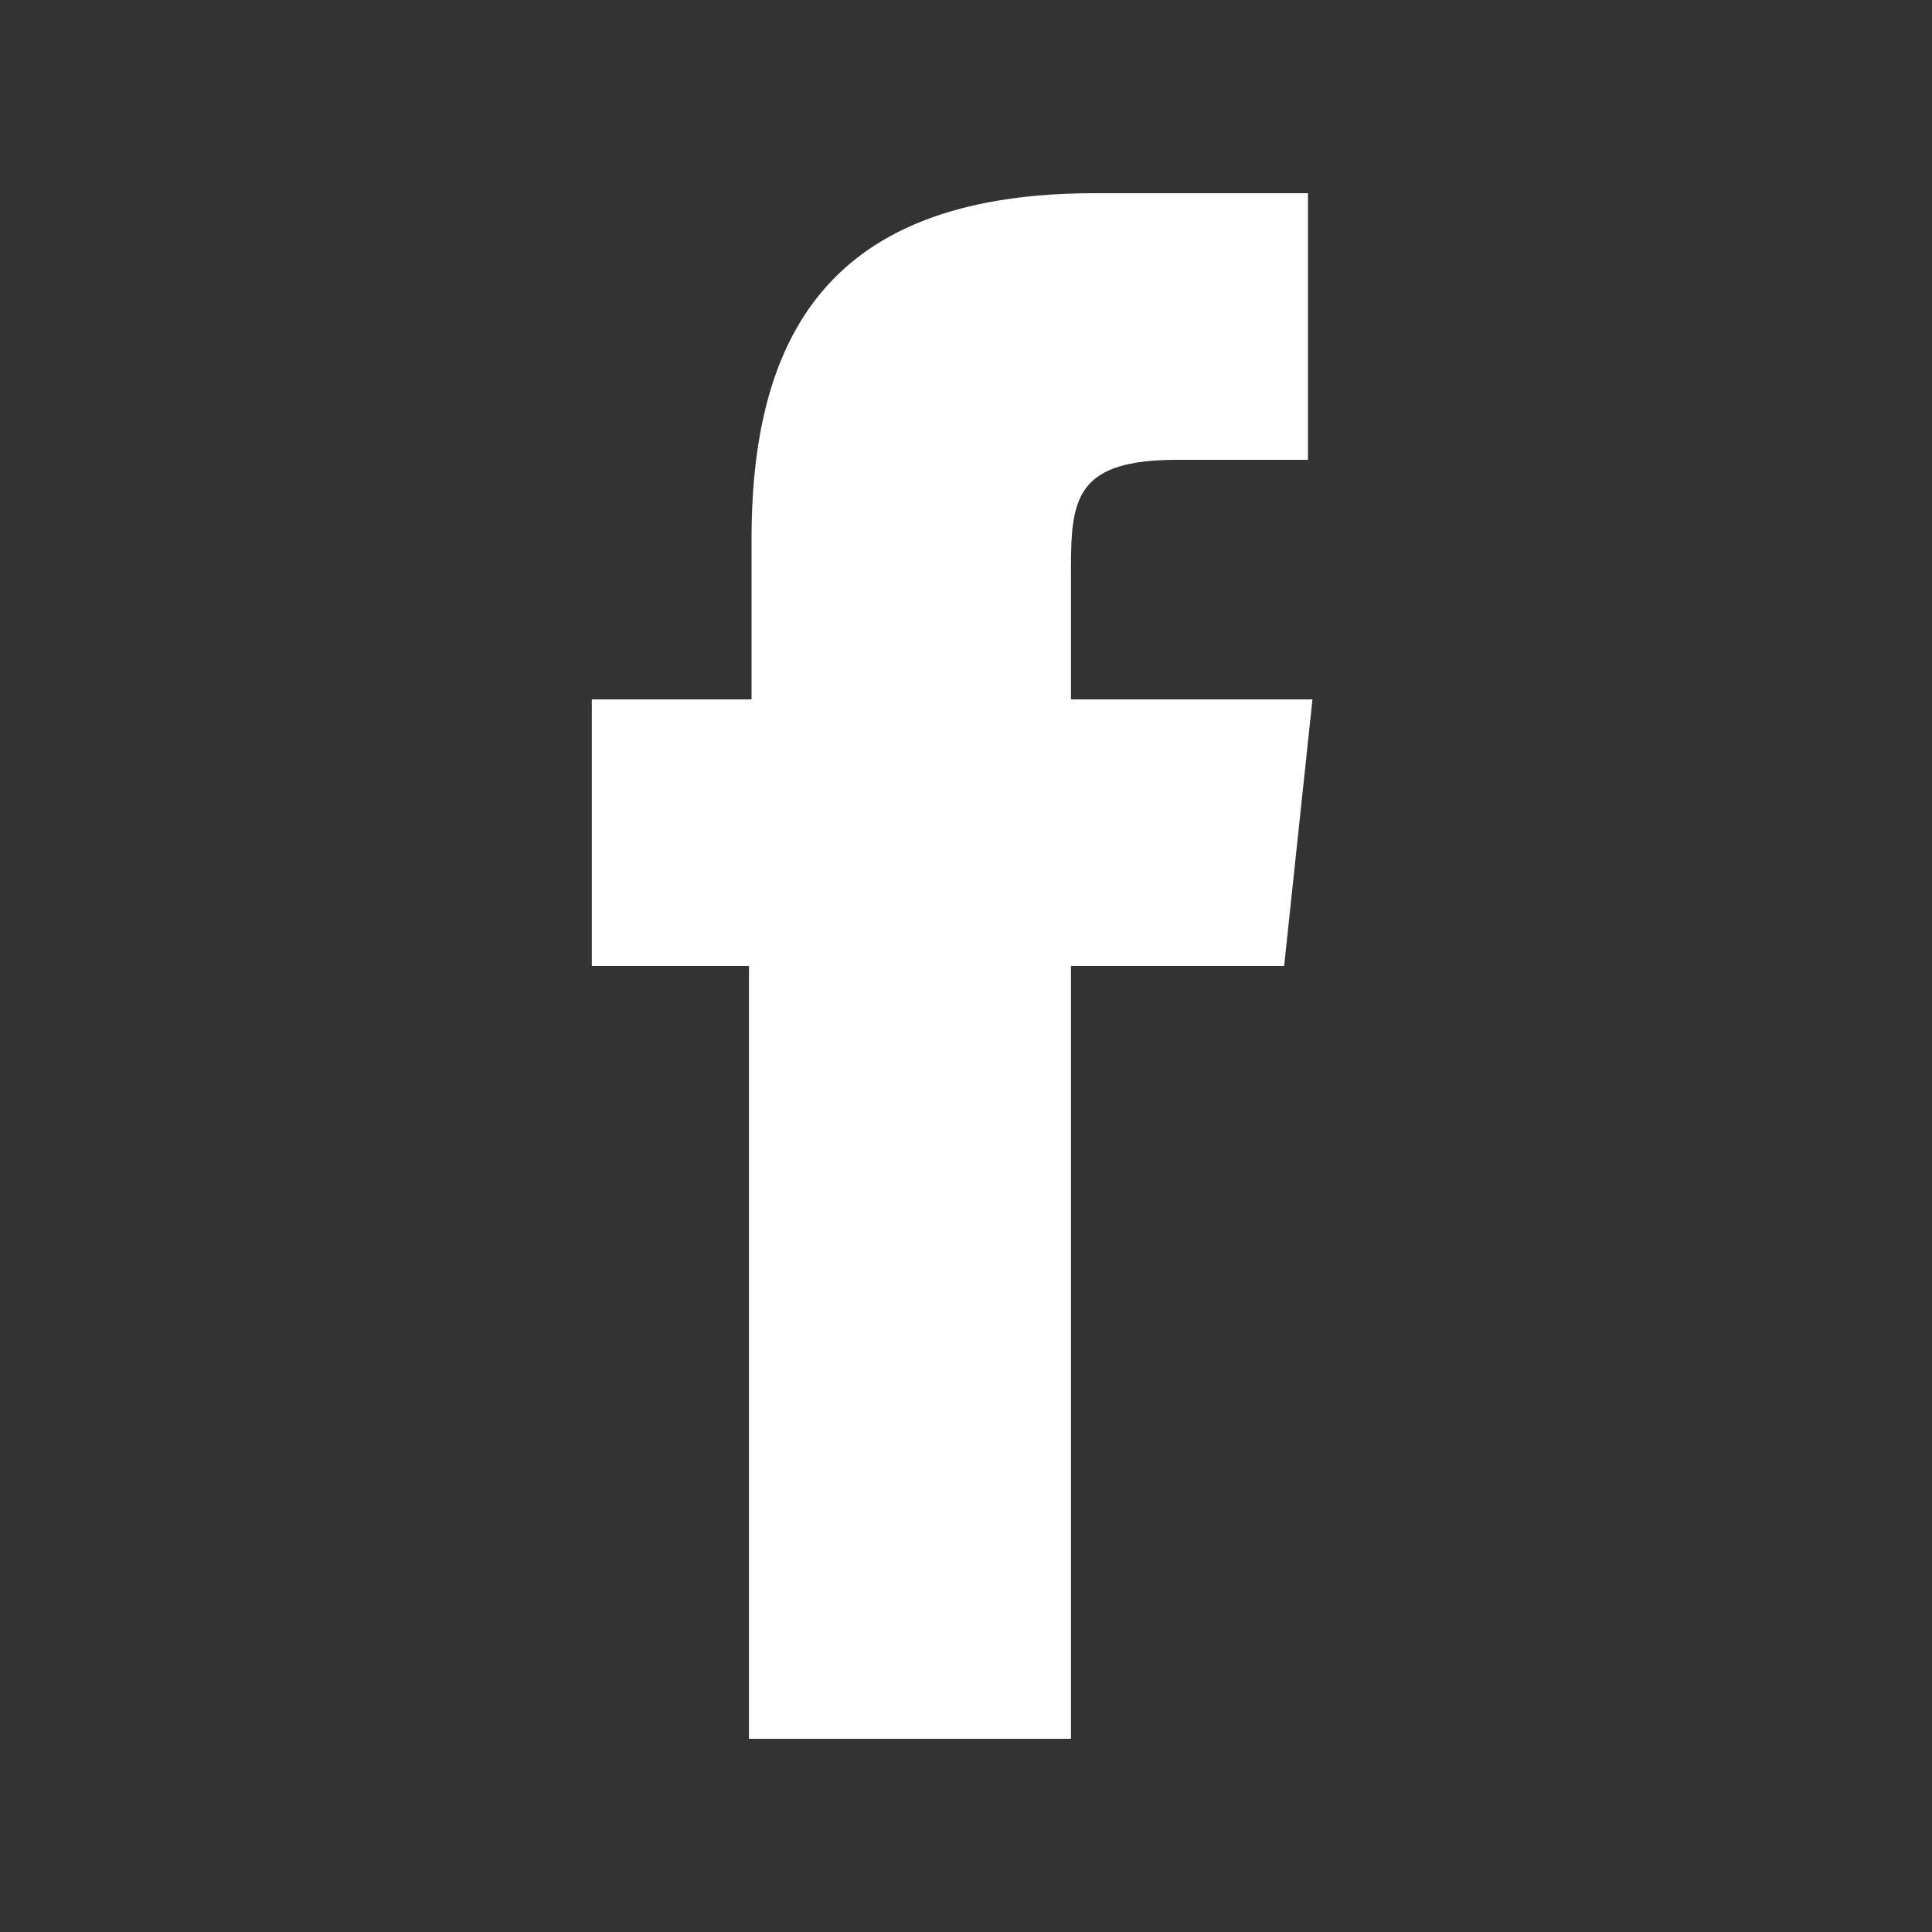 <svg id="Ebene_1" data-name="Ebene 1" xmlns="http://www.w3.org/2000/svg" viewBox="0 0 30 30"><rect x="0" y="0" width="30" height="30" fill="#333333" stroke="none"/><defs><style>.cls-1{fill:#fff;}</style></defs><title>Weiss_Facebook_Icon</title><path class="cls-1" d="M20.38,10.86,19.94,15H16.63V27h-5V15H9.19V10.86h2.48V8.37C11.67,5,13.06,3,17,3h3.31V7.14H18.28c-1.55,0-1.65.58-1.65,1.66v2.06Z"/></svg>